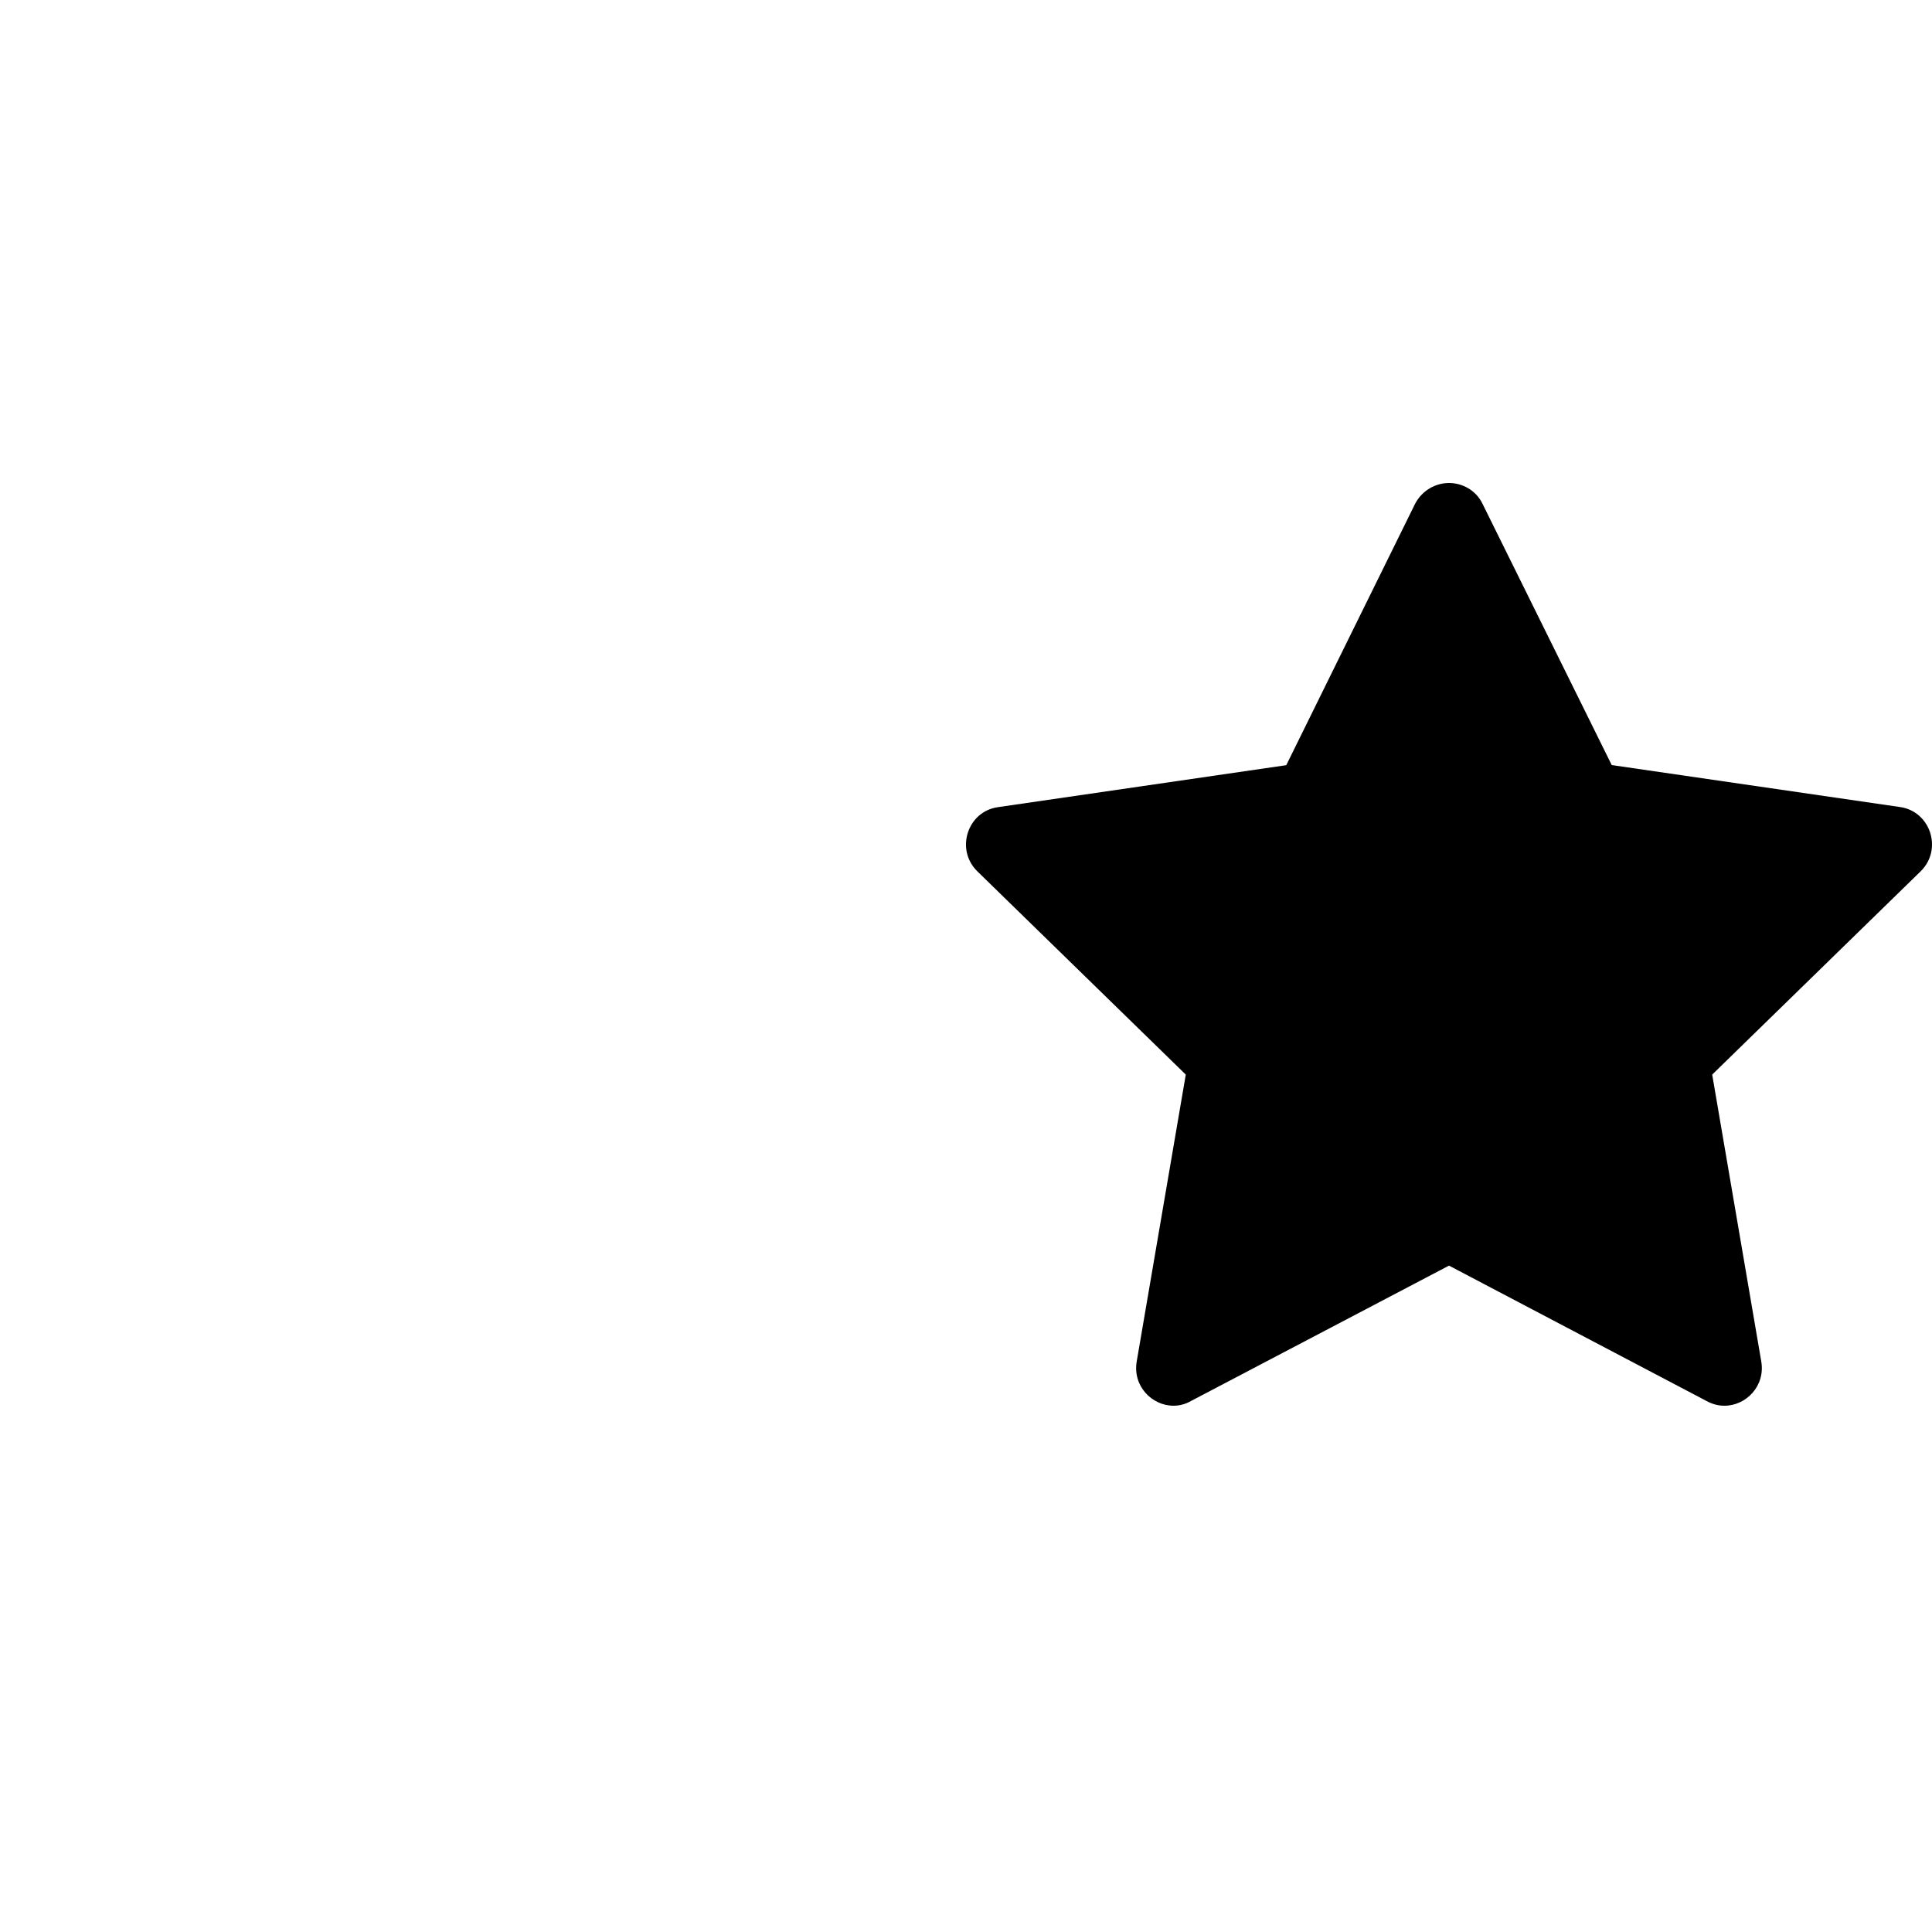 <svg xmlns="http://www.w3.org/2000/svg" viewBox="0 0 512 512"><!--! Font Awesome Pro 6.2.0 by @fontawesome - https://fontawesome.com License - https://fontawesome.com/license (Commercial License) Copyright 2022 Fonticons, Inc. --><path d="M509 230.9l-55.25 53.88l13 76c1.125 6.5-4 11.75-9.75 11.75c-1.625 0-3.125-.375-4.75-1.25l-68.25-35.88l-68.38 35.88c-1.5 .875-3.125 1.25-4.625 1.25c-5.75 0-10.88-5.25-9.75-11.75l13-76l-55.25-53.88c-5.875-5.75-2.625-15.88 5.5-17l76.38-11.12l34.13-69.25C376.9 129.9 380.5 128 384 128c3.5 0 7.125 1.875 8.875 5.5l34.25 69.25l76.38 11.12C511.6 215 514.9 225.1 509 230.9z" class="fa-secondary"/></svg>